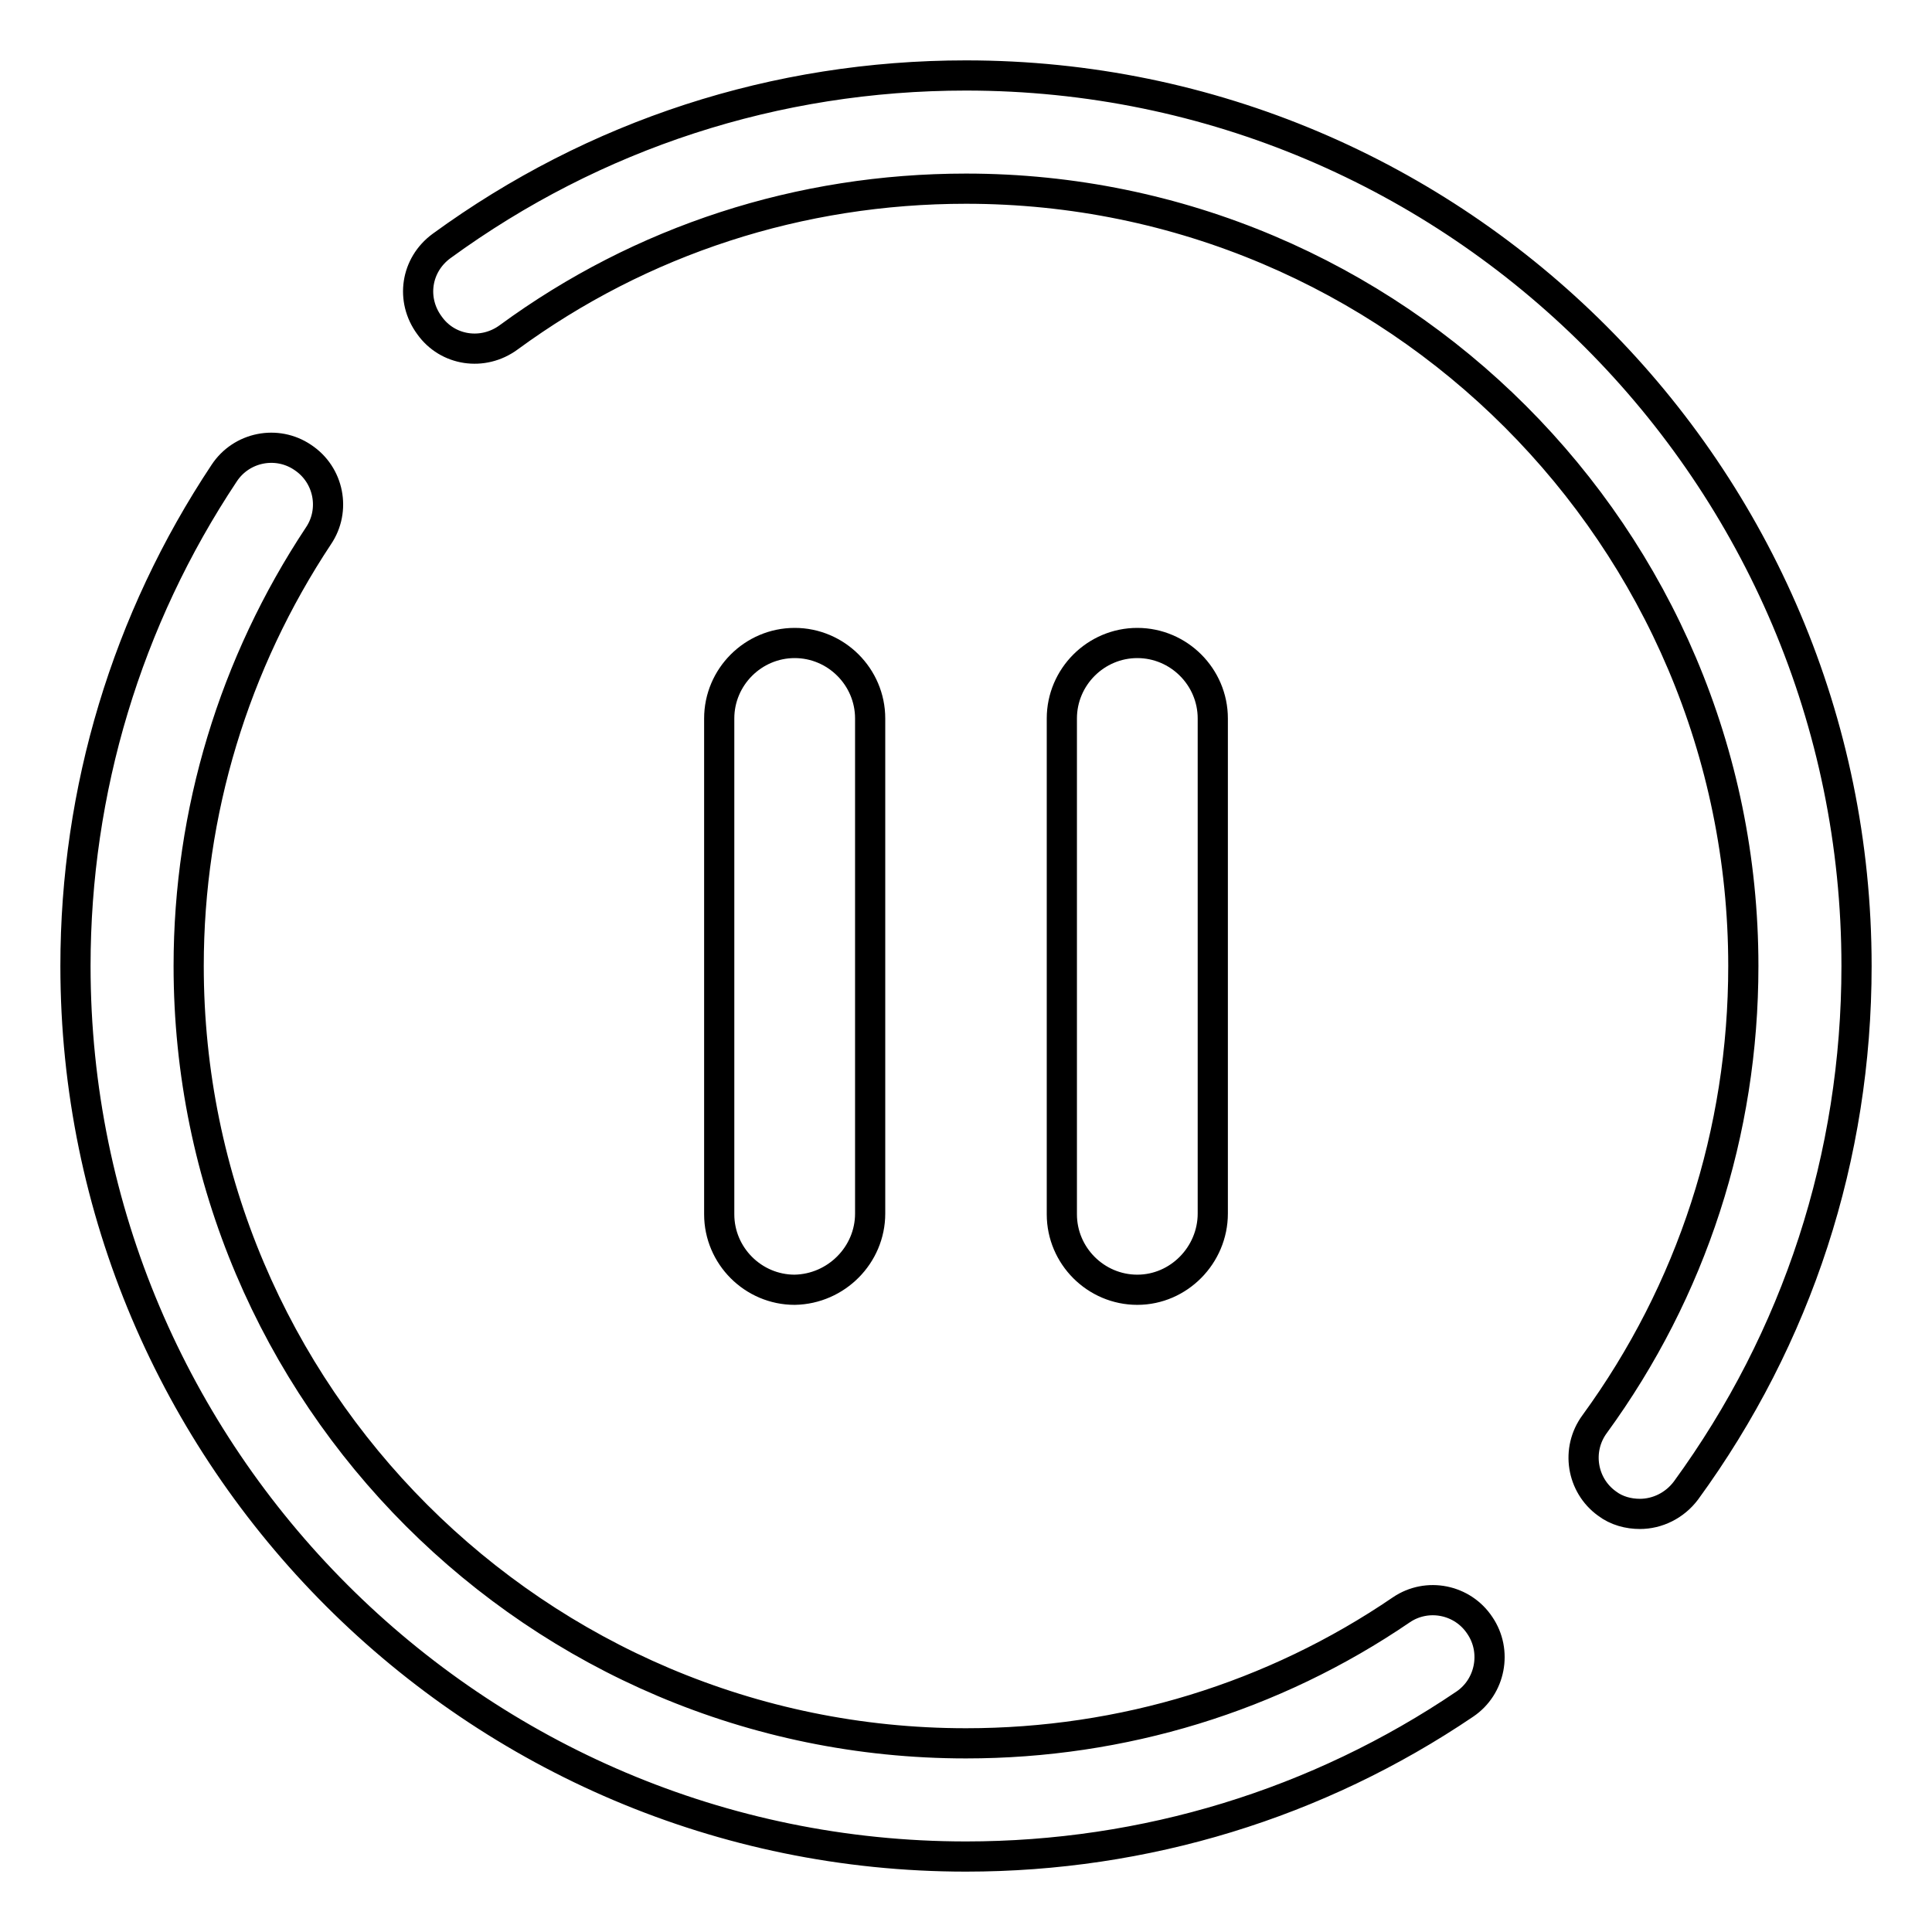 <?xml version="1.0" encoding="utf-8"?>
<!-- Svg Vector Icons : http://www.onlinewebfonts.com/icon -->
<!DOCTYPE svg PUBLIC "-//W3C//DTD SVG 1.1//EN" "http://www.w3.org/Graphics/SVG/1.1/DTD/svg11.dtd">
<svg version="1.1" xmlns="http://www.w3.org/2000/svg" xmlns:xlink="http://www.w3.org/1999/xlink" x="0px" y="0px" viewBox="0 0 256 256" enable-background="new 0 0 256 256" xml:space="preserve">
<g> <path stroke-width="4" fill-opacity="0" stroke="#000000"  d="M185.7,213.3c-17,11.6-37,17.7-57.7,17.7c-56.8,0-103-46.2-103-103c0-20.4,6-40.1,17.2-57 c2.3-3.4,1.4-8.1-2.1-10.4c-3.4-2.3-8.1-1.4-10.4,2.1C16.8,82.1,10,104.7,10,128c0,65.1,53,118,118,118c23.7,0,46.6-7,66.1-20.2 c3.4-2.3,4.3-7,2-10.4C193.8,211.9,189.1,211,185.7,213.3L185.7,213.3z M128,10c-25.2,0-49.2,7.8-69.5,22.6 c-3.4,2.5-4.1,7.1-1.6,10.5c2.4,3.4,7.1,4.1,10.5,1.6C85,31.8,106,25,128,25c56.8,0,103,46.2,103,103c0,22-6.8,43-19.7,60.7 c-2.5,3.4-1.7,8.1,1.6,10.5c1.3,1,2.9,1.4,4.4,1.4c2.3,0,4.6-1.1,6.1-3.1c14.8-20.3,22.6-44.3,22.6-69.5C246,62.9,193.1,10,128,10z "/> <path stroke-width="4" fill-opacity="0" stroke="#000000"  d="M115.3,160.8V95.2c0-5.5-4.5-10-10-10c-5.5,0-10,4.5-10,10v65.7c0,5.5,4.5,10,10,10 C110.8,170.8,115.3,166.3,115.3,160.8z M160.7,160.8V95.2c0-5.5-4.5-10-10-10c-5.5,0-10,4.5-10,10v65.7c0,5.5,4.5,10,10,10 S160.7,166.3,160.7,160.8z"/></g>
</svg>